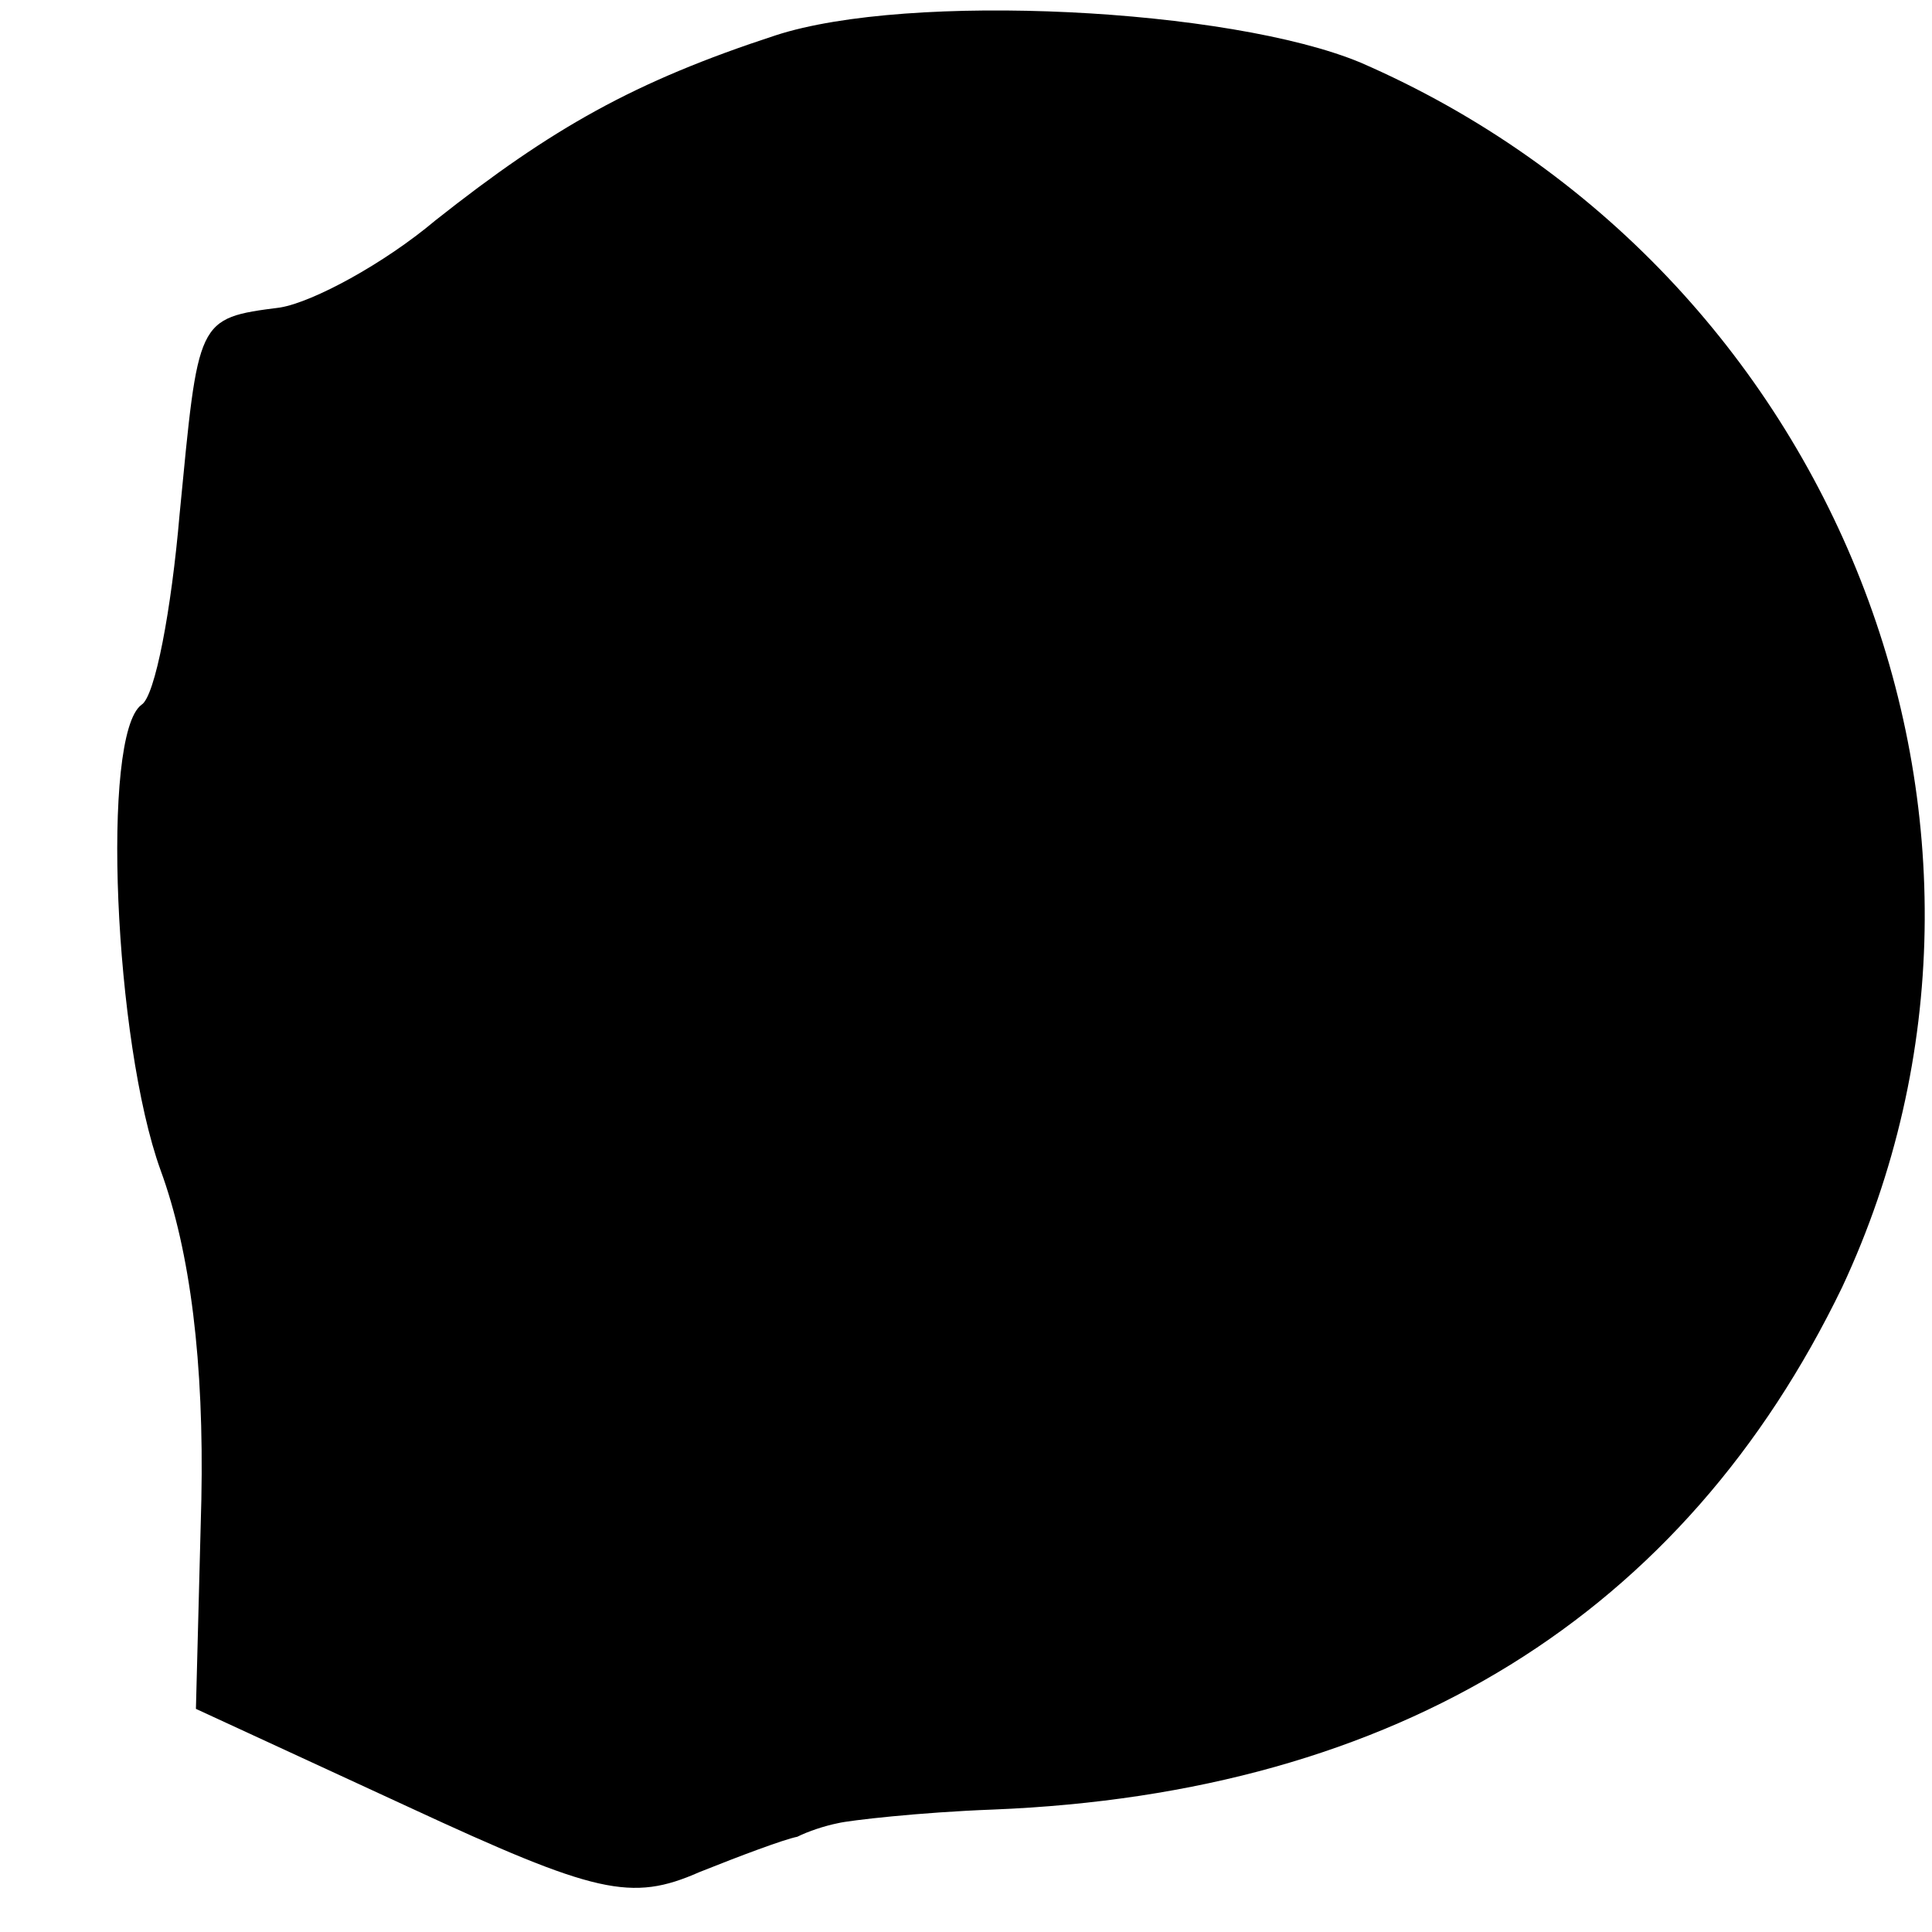 <?xml version="1.0" standalone="no"?>
<!DOCTYPE svg PUBLIC "-//W3C//DTD SVG 20010904//EN"
 "http://www.w3.org/TR/2001/REC-SVG-20010904/DTD/svg10.dtd">
<svg version="1.0" xmlns="http://www.w3.org/2000/svg"
 width="71pt" height="71pt" viewBox="0 0 71 71"
 preserveAspectRatio="xMidYMid meet">
<g transform="translate(0,71) scale(0.1,-0.1)"
fill="#000000" stroke="none">
<path d="M285 697 c-52 -17 -82 -34 -125 -68 -19 -16 -45 -30 -57 -32 -31 -4
-30 -4 -37 -76 -3 -35 -9 -67 -14 -70 -15 -11 -10 -124 7 -171 11 -30 16 -71
15 -121 l-2 -77 78 -36 c69 -32 82 -35 107 -24 15 6 31 12 36 13 4 2 10 4 15
5 4 1 30 4 57 5 149 6 254 72 312 192 79 169 -2 374 -177 450 -48 20 -166 26
-215 10z"/>
</g>
</svg>
